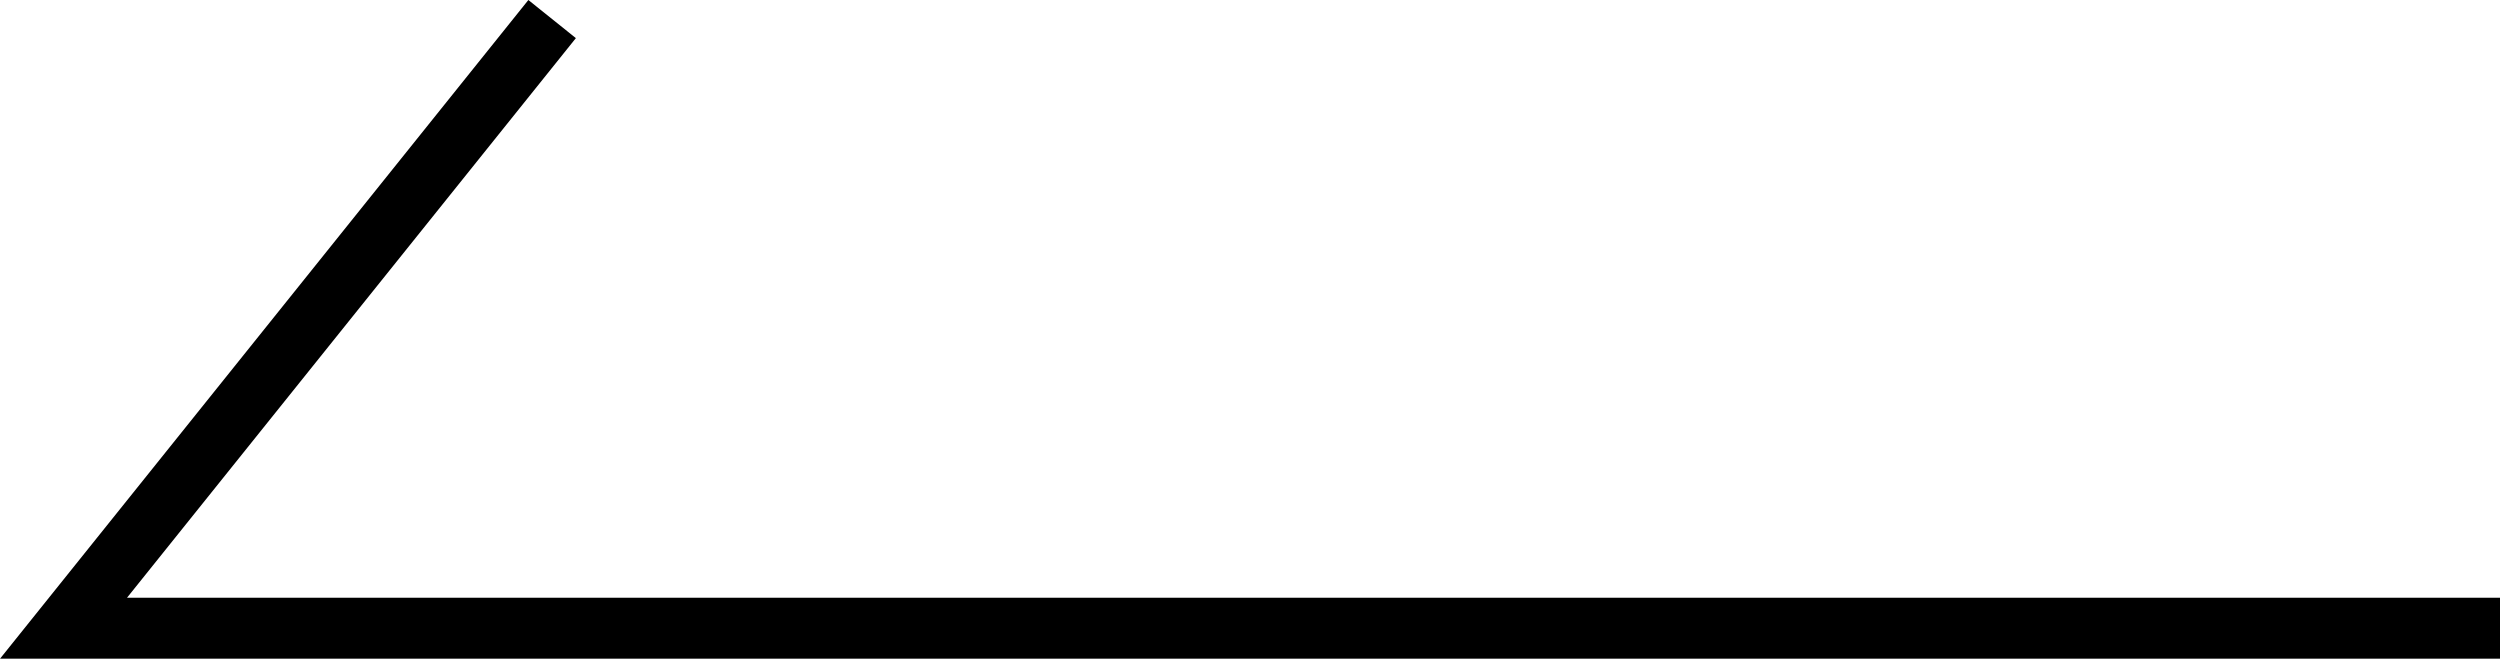 <svg xmlns="http://www.w3.org/2000/svg" width="41.042" height="10.813" viewBox="0 0 41.042 10.813">
    <path d="M11200 3370.865h-40l8.021-10" transform="translate(-11158.957 -3360.552)" style="fill:none;stroke:#000"/>
</svg>
